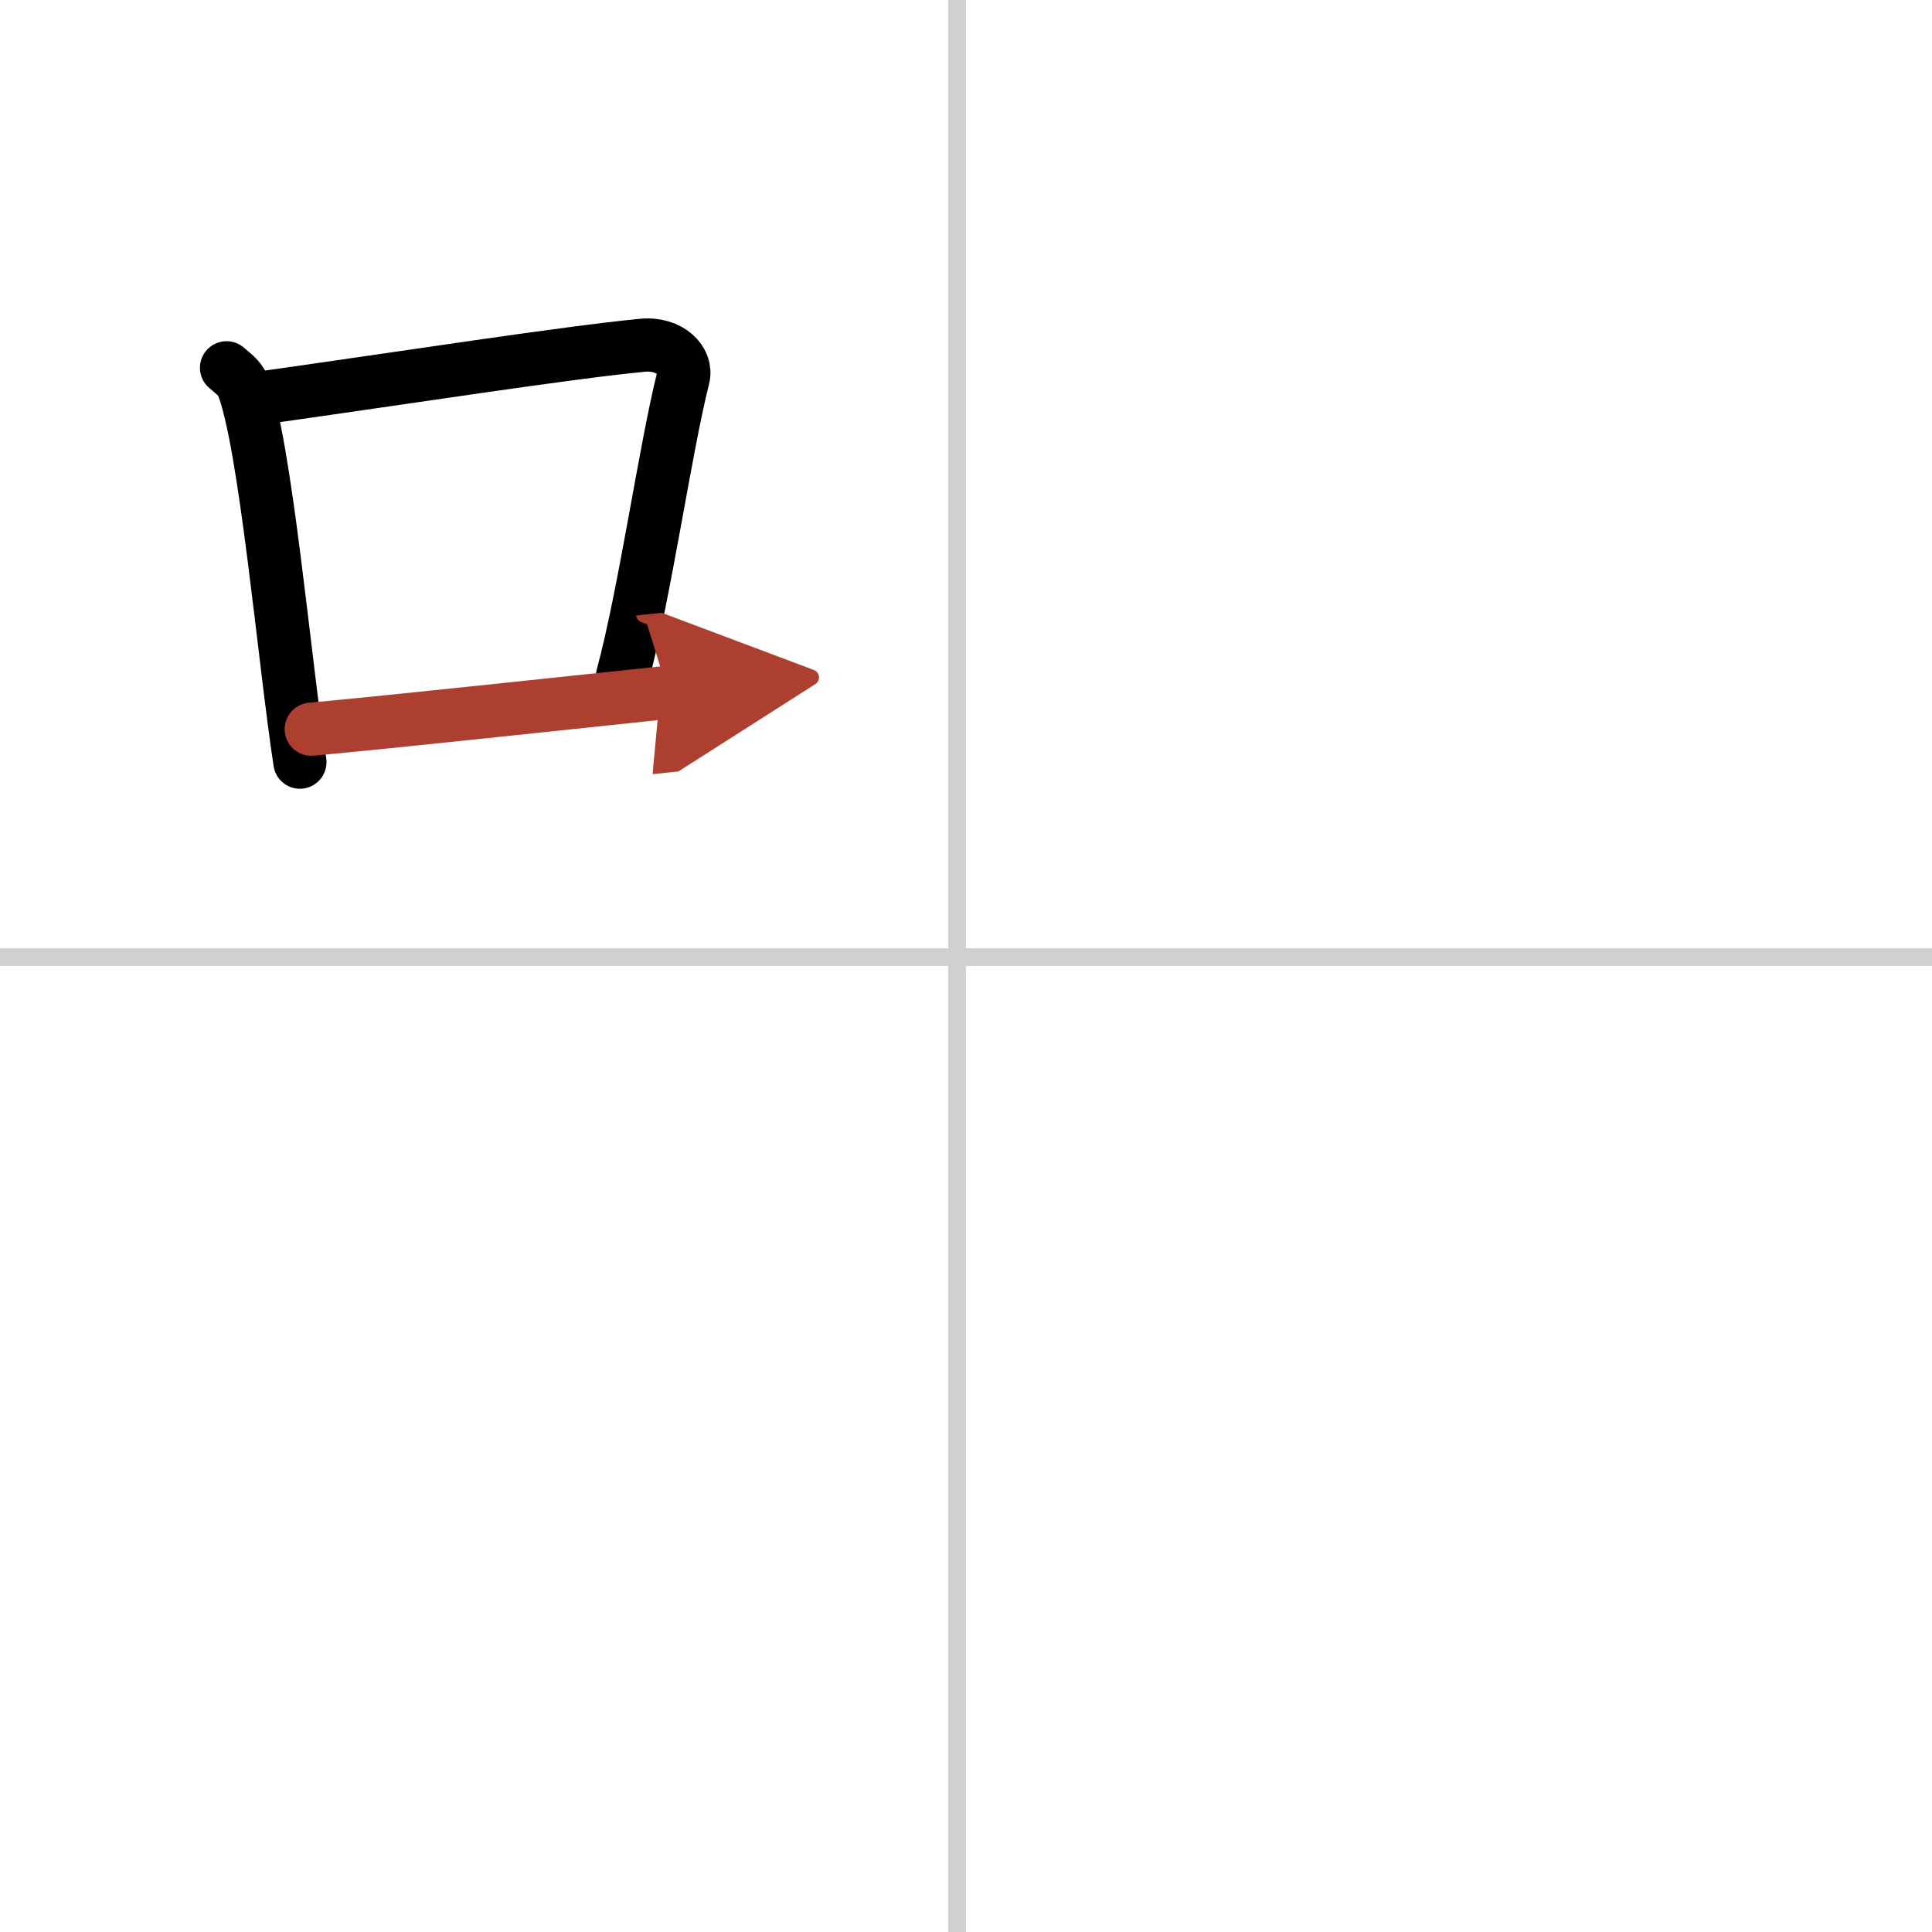 <svg width="400" height="400" viewBox="0 0 109 109" xmlns="http://www.w3.org/2000/svg"><defs><marker id="a" markerWidth="4" orient="auto" refX="1" refY="5" viewBox="0 0 10 10"><polyline points="0 0 10 5 0 10 1 5" fill="#ad3f31" stroke="#ad3f31"/></marker></defs><g fill="none" stroke="#000" stroke-linecap="round" stroke-linejoin="round" stroke-width="3"><rect width="100%" height="100%" fill="#fff" stroke="#fff"/><line x1="54" x2="54" y2="109" stroke="#d0d0d0" stroke-width="1"/><line x2="109" y1="54" y2="54" stroke="#d0d0d0" stroke-width="1"/><path d="m12.78 20.75c0.37 0.32 0.75 0.59 0.91 0.99 1.28 3.19 2.35 15.52 3.23 21.26"/><path d="m14.61 22.47c8.64-1.22 17.29-2.57 21.63-2.99 1.58-0.15 2.54 0.91 2.31 1.81-1.04 4.15-2.15 12.11-3.43 16.86"/><path d="m17.56 41.14c5.09-0.47 13.15-1.35 20.14-2.08" marker-end="url(#a)" stroke="#ad3f31"/></g></svg>
